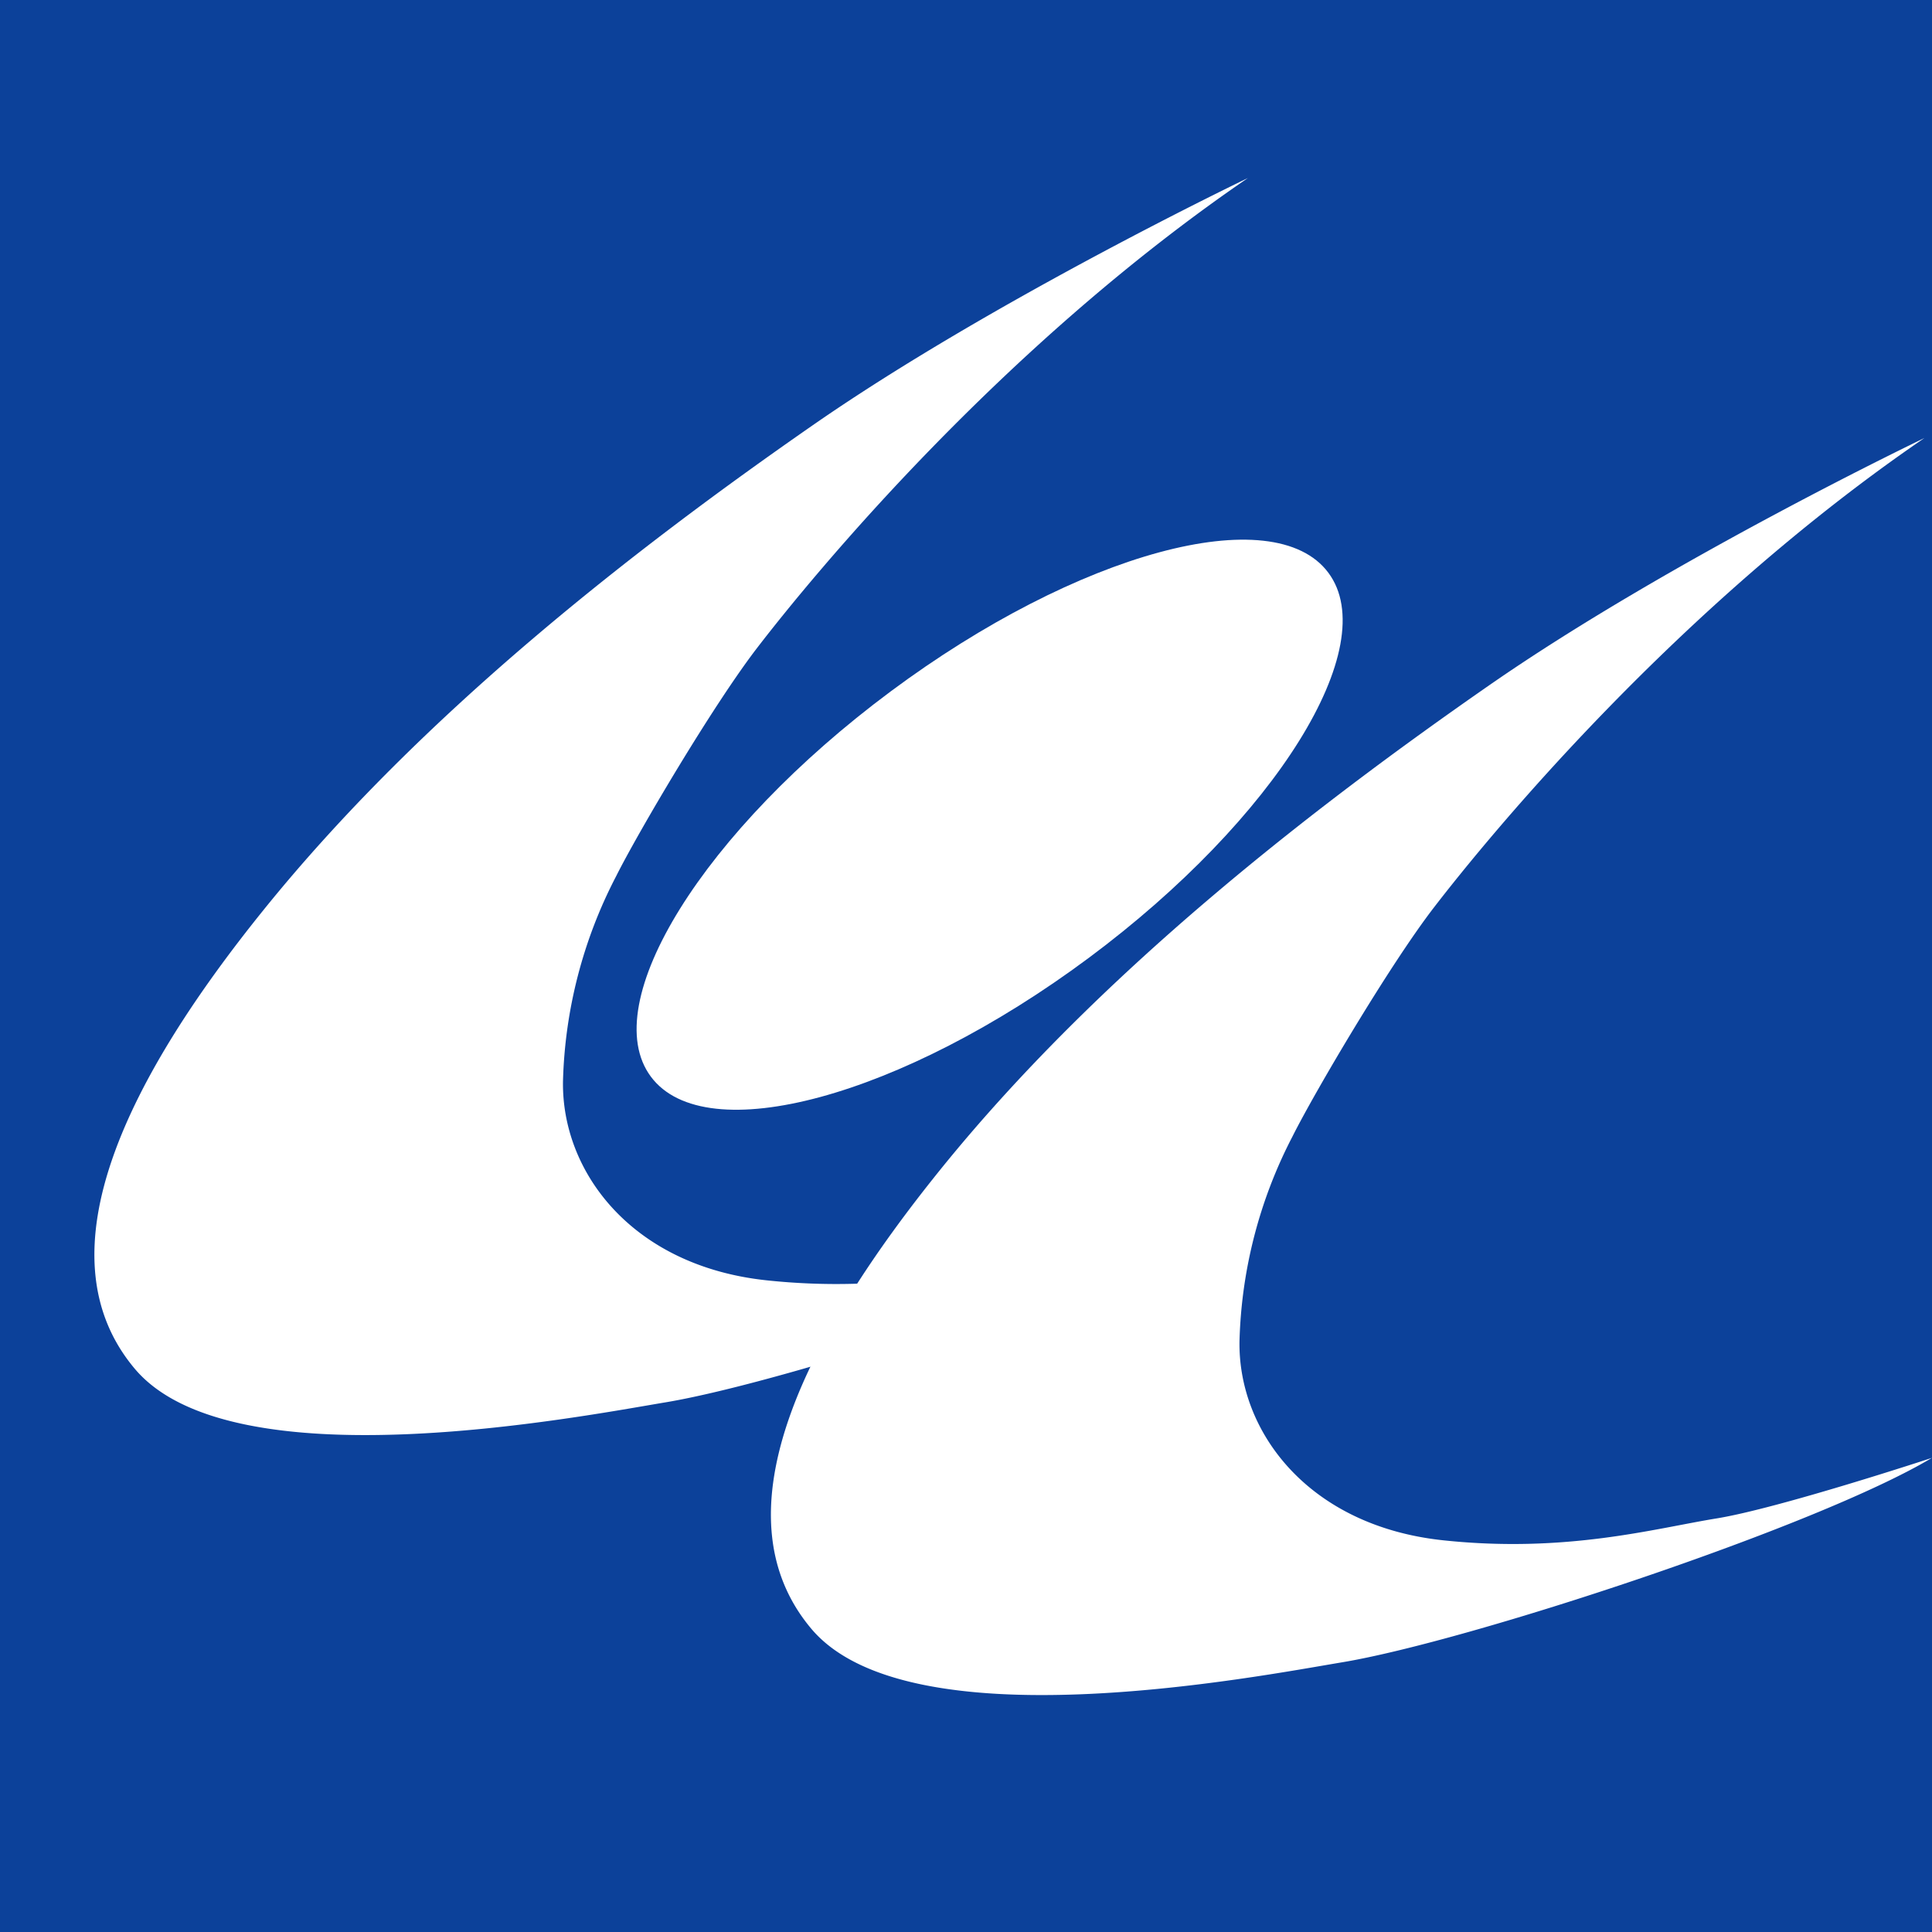 <svg xmlns="http://www.w3.org/2000/svg" width="328" height="328"><g data-name="グループ 6672"><path data-name="長方形 3017" fill="#0c419a" d="M0 0h328v328H0z"/><g data-name="グループ 6671"><g data-name="グループ 157" fill="#fff"><path data-name="パス 287" d="M225.523 97.241c9.289 12.49-8.931 41.766-40.691 65.388s-65.041 32.645-74.331 20.158 8.93-41.764 40.691-65.389 65.045-32.647 74.331-20.157z"/><path data-name="パス 288" d="M211.863 30.223s-43.285 20.713-73.9 41.983c-29.94 20.8-66.332 48.943-93.238 82.3-22.235 27.564-38.516 58.021-21.857 77.855 16.5 19.643 75.375 8.173 90.139 5.715 21.428-3.572 80.57-23 100.139-34.714 0 0-26 8.571-36.569 10.285s-25.534 5.932-46.427 3.717c-22.856-2.429-34.855-18.427-34.568-33.856a79.833 79.833 0 019-34.712c3.713-7.43 16.454-29.062 24-38.856 9.568-12.434 41.281-51.004 83.281-79.717z"/><path data-name="パス 289" d="M326.716 74.364s-43.285 20.714-73.9 41.983c-29.938 20.8-66.33 48.942-93.237 82.3-22.236 27.561-38.516 58.017-21.858 77.852 16.5 19.642 75.374 8.174 90.139 5.714 21.428-3.569 80.569-23 100.14-34.713 0 0-26 8.57-36.57 10.287s-25.53 5.934-46.428 3.713c-22.856-2.43-34.854-18.429-34.569-33.855a79.856 79.856 0 019-34.714c3.712-7.43 16.453-29.059 24-38.856 9.57-12.429 41.284-50.998 83.283-79.711z"/></g></g></g></svg>